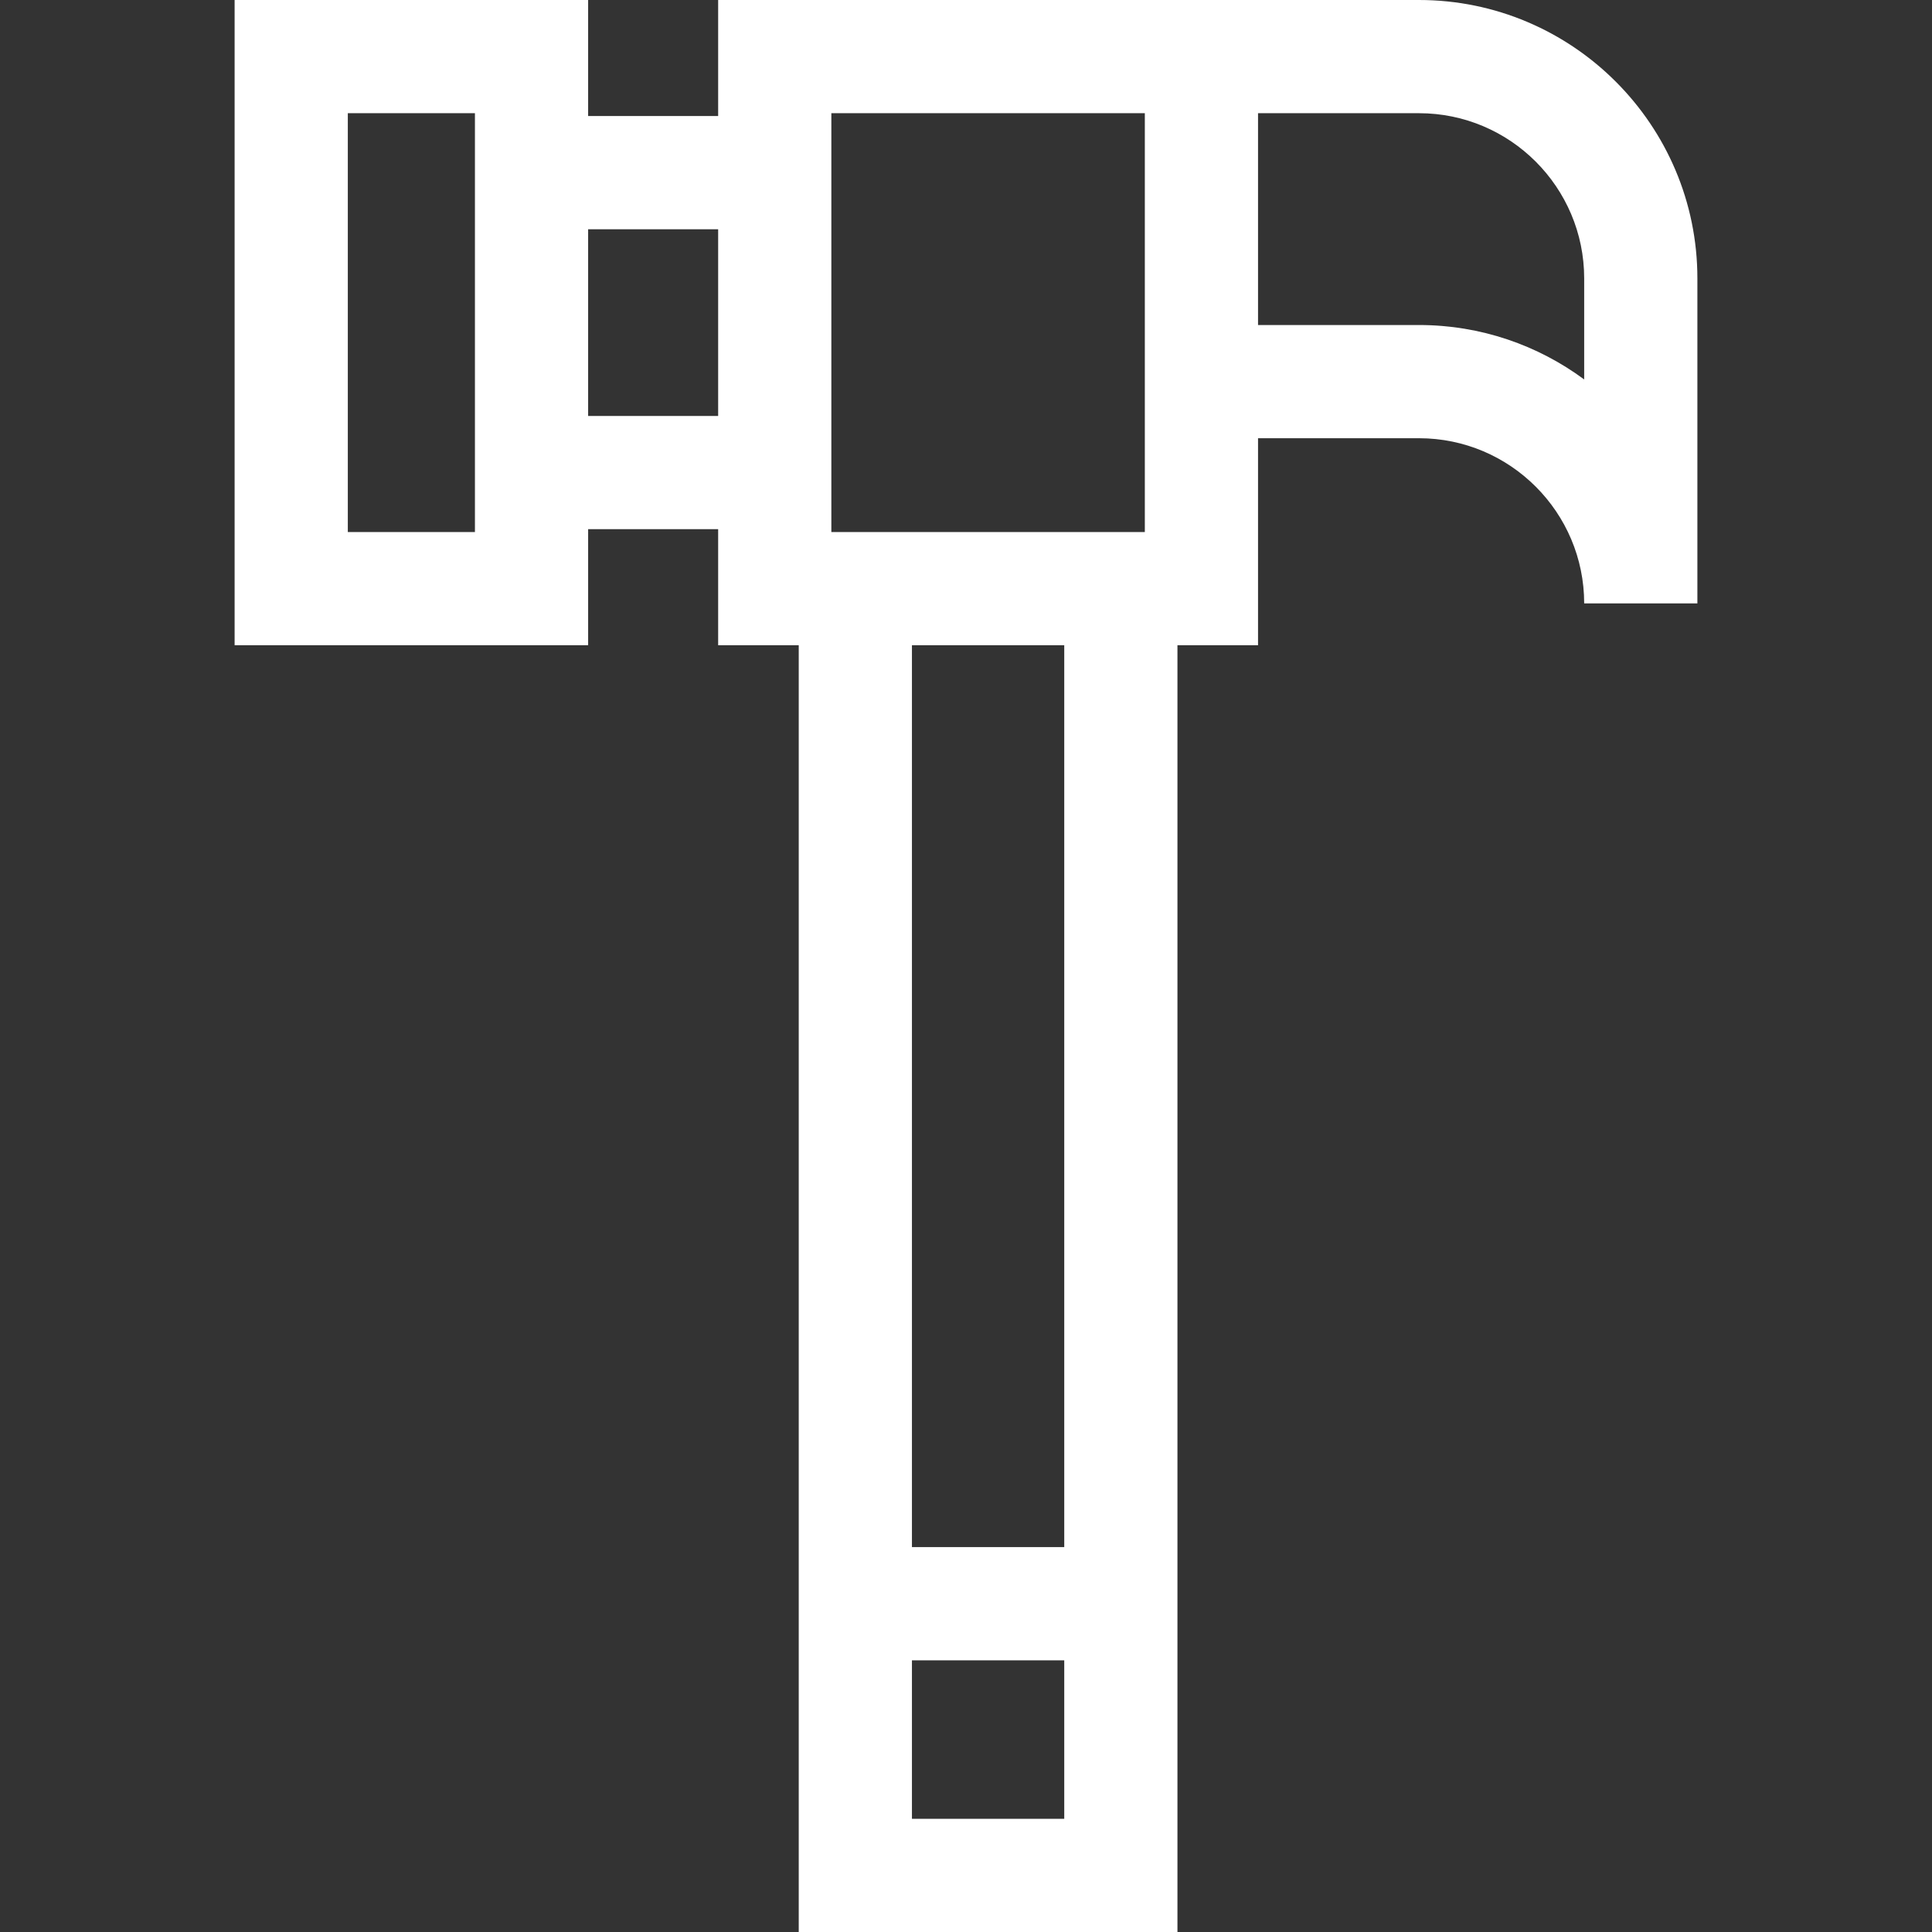 <svg xmlns="http://www.w3.org/2000/svg" version="1.1" xmlns:xlink="http://www.w3.org/1999/xlink" width="512" height="512" x="0" y="0" viewBox="0 0 512 512" style="enable-background:new 0 0 512 512" xml:space="preserve" class=""><rect x="0" y="0" width="512" height="512" fill="#333333" stroke="none"/><g><path d="M376.049 0H190.317v30.751h-34.456V0H62.175v170.991h93.686v-30.752h34.456v30.752h21.356V512h100.363V170.991h21.356v-54.858h42.657c24.138 0 43.776 19.638 43.776 43.776h30V73.776C449.825 33.096 416.729 0 376.049 0zM125.861 140.991H92.175V30h33.686v110.239zm30-30.752V60.751h34.456v49.488zm64.456-79.488V30h83.075v110.991h-83.075v-.752zM241.673 482v-42h40.363v42zm40.363-72h-40.363V170.991h40.363zm137.789-309.442c-12.253-9.061-27.401-14.425-43.776-14.425h-42.657V30h42.657c24.138 0 43.776 19.638 43.776 43.776z" fill="#ffffff" opacity="1" data-original="#000000" class=""></path></g></svg>
